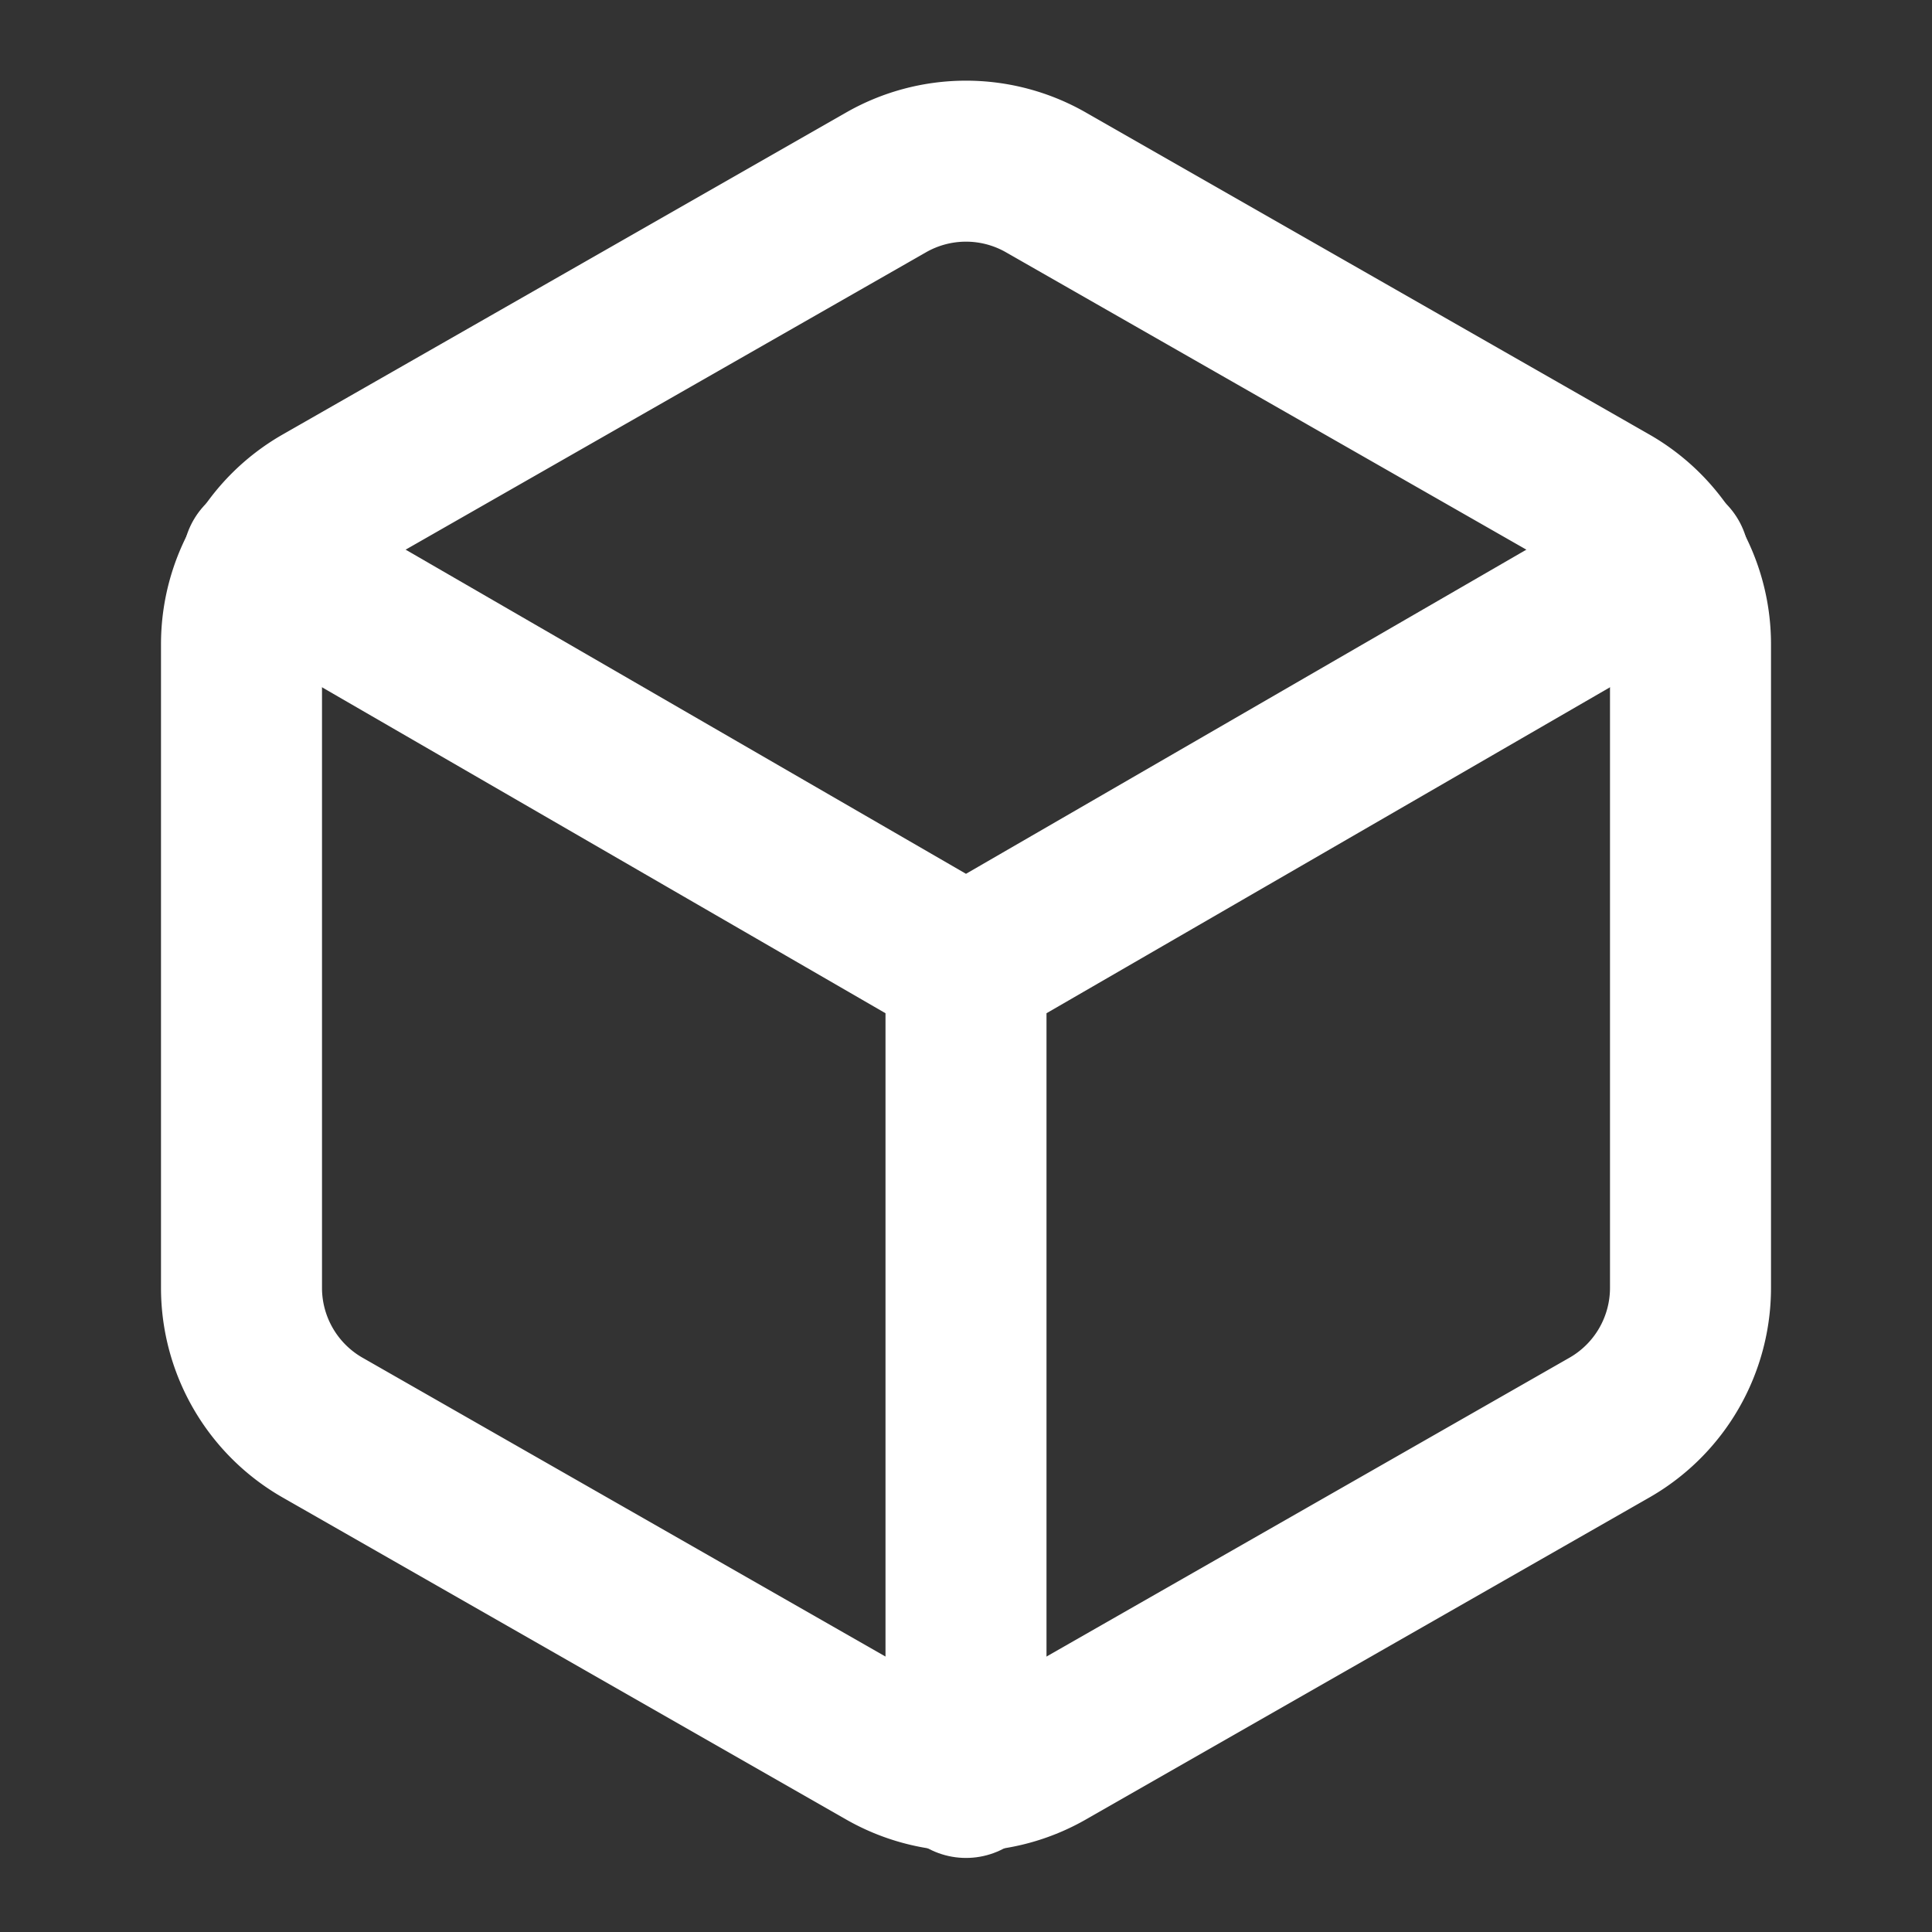 <svg width="24" height="24" fill="none" xmlns="http://www.w3.org/2000/svg"><rect width="100%" height="100%" fill="#333333" stroke="none"/><path d="M21 16V8a2 2 0 0 0-1-1.73l-7-4a2 2 0 0 0-2 0l-7 4A2 2 0 0 0 3 8v8a2 2 0 0 0 1 1.73l7 4a2 2 0 0 0 2 0l7-4A2 2 0 0 0 21 16Z" stroke="#fff" stroke-width="2" stroke-linecap="round" stroke-linejoin="round"/><path d="M3.27 6.96 12 12.01l8.73-5.05M12 22.08V12" stroke="#fff" stroke-width="2" stroke-linecap="round" stroke-linejoin="round"/></svg>